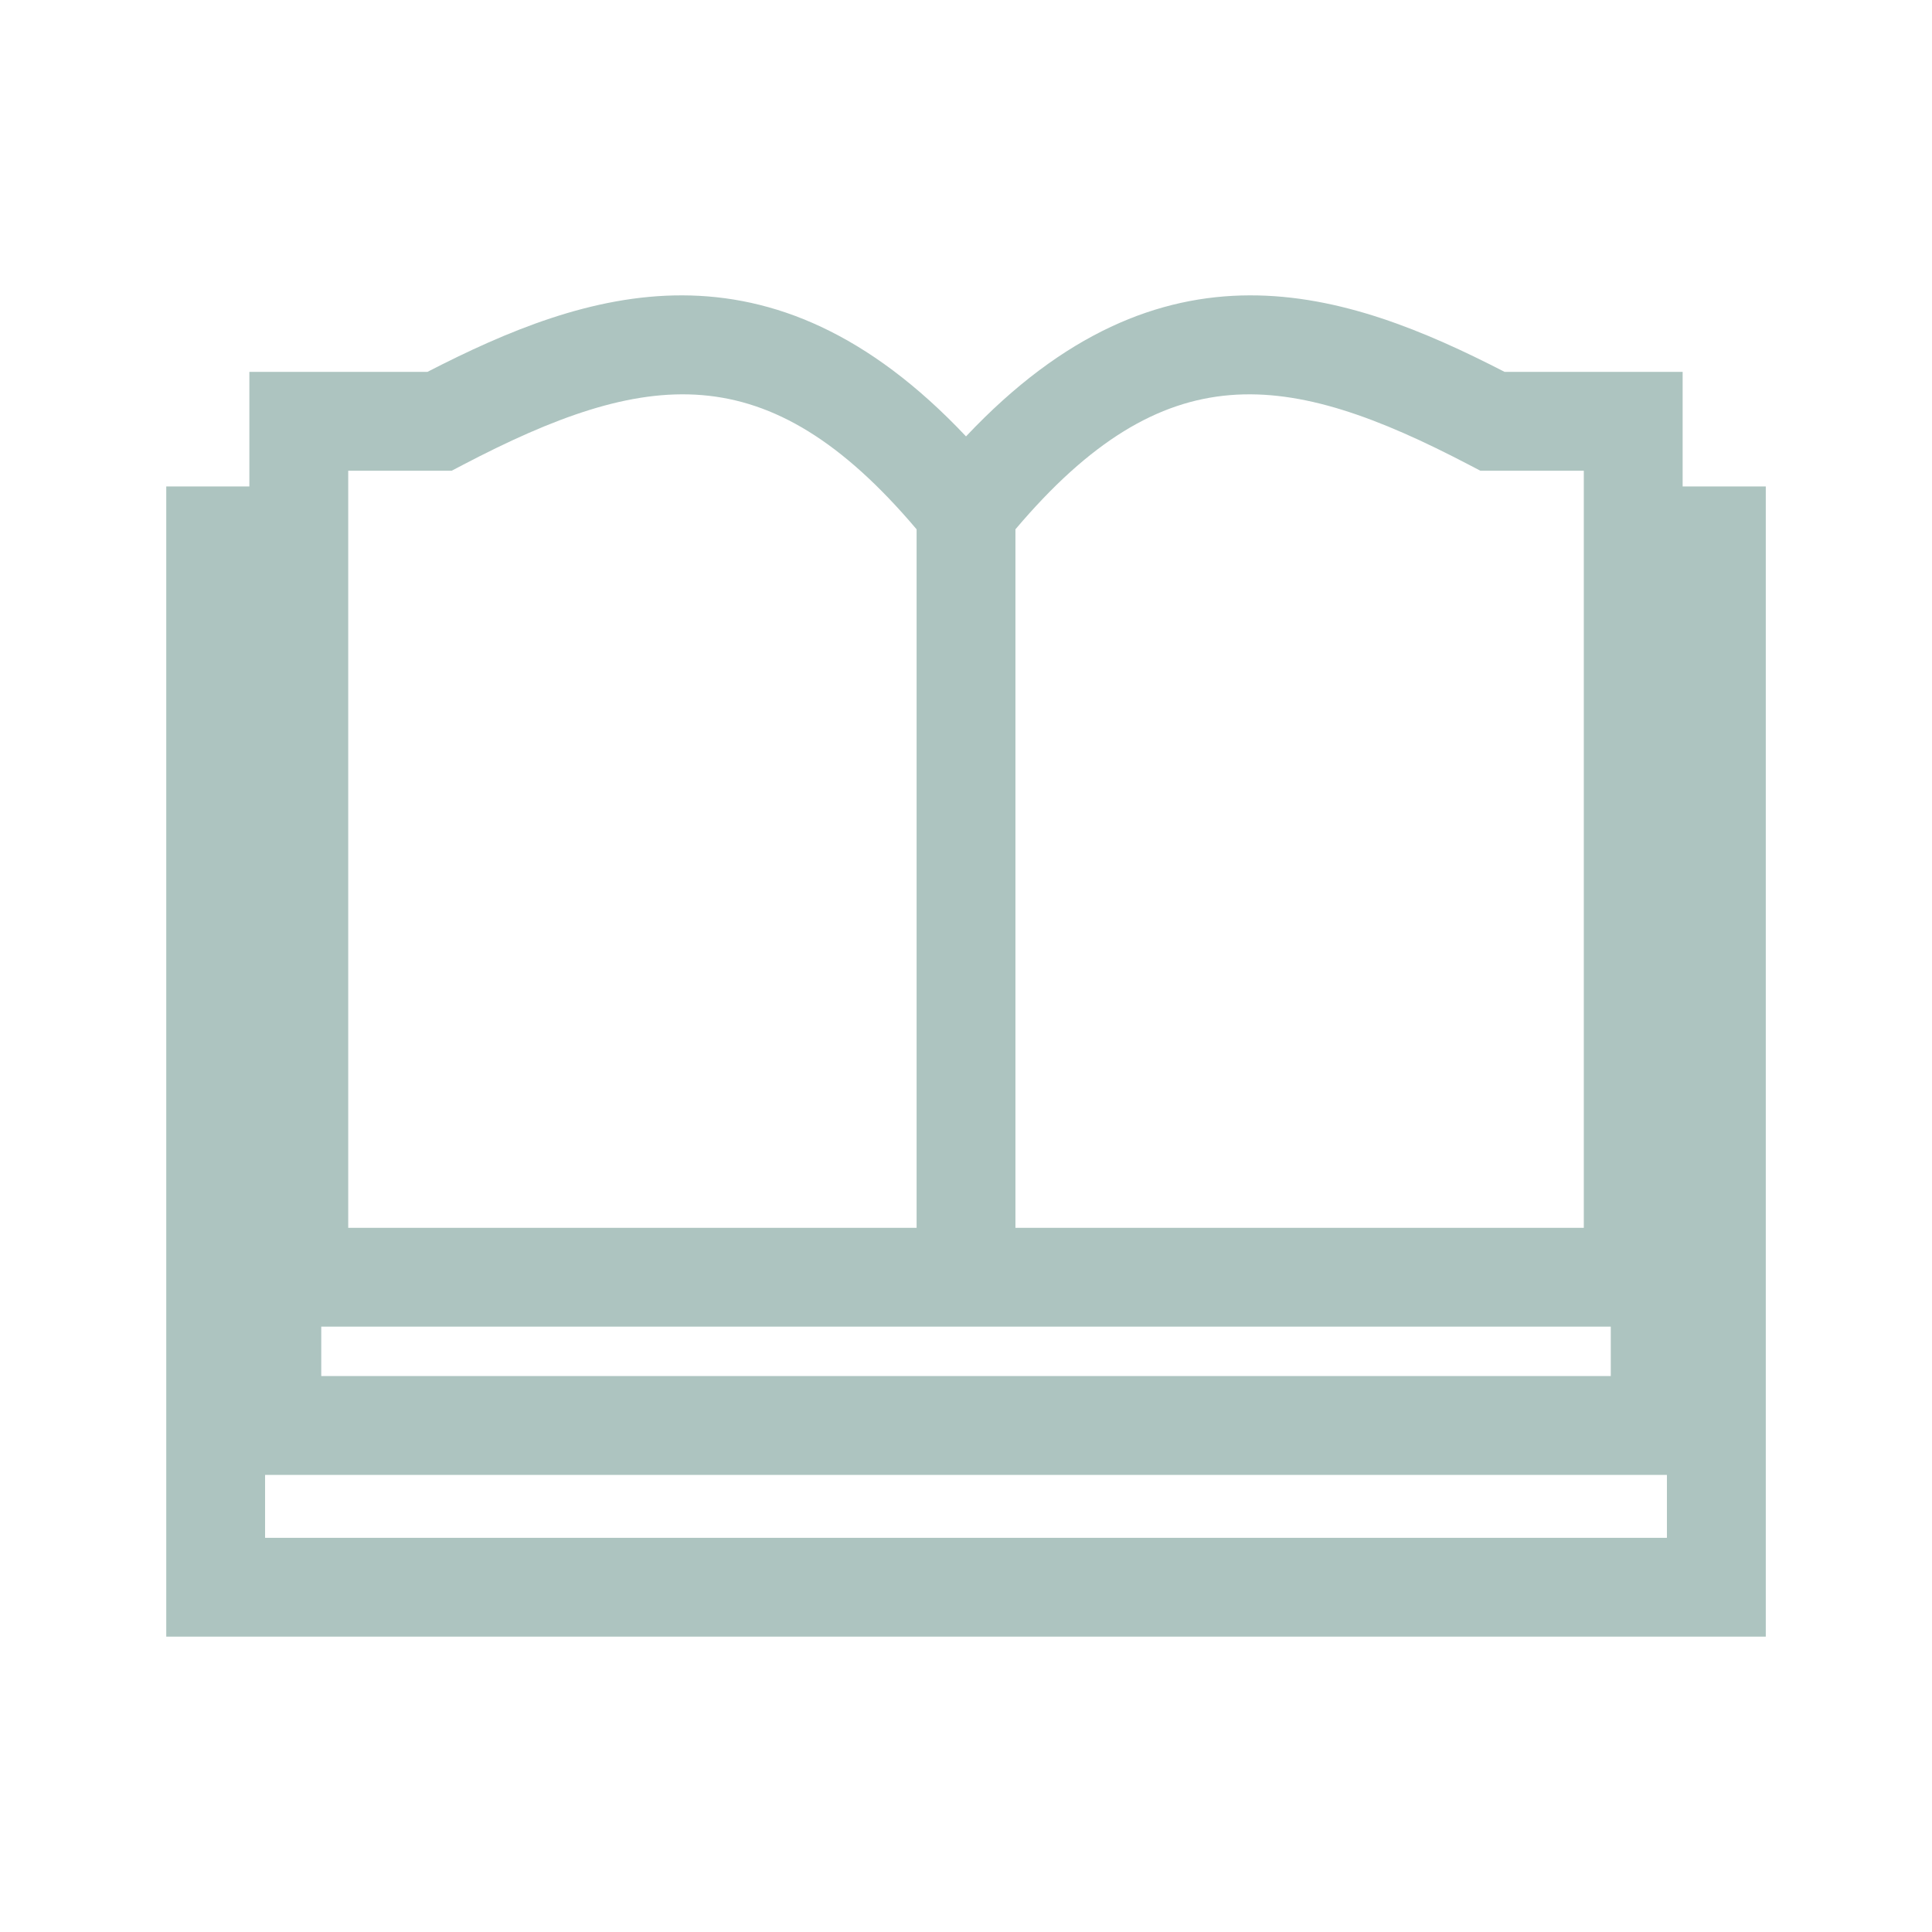 <?xml version="1.0" encoding="UTF-8" standalone="no"?>
<!-- Created with Inkscape (http://www.inkscape.org/) -->

<svg
   width="215"
   height="215"
   viewBox="0 0 56.885 56.885"
   version="1.1"
   id="svg1872"
   inkscape:version="1.2.2 (b0a8486541, 2022-12-01)"
   sodipodi:docname="tech2.svg"
   xmlns:inkscape="http://www.inkscape.org/namespaces/inkscape"
   xmlns:sodipodi="http://sodipodi.sourceforge.net/DTD/sodipodi-0.dtd"
   xmlns="http://www.w3.org/2000/svg"
   xmlns:svg="http://www.w3.org/2000/svg">
  <sodipodi:namedview
     id="namedview1874"
     pagecolor="#ffffff"
     bordercolor="#666666"
     borderopacity="1.0"
     inkscape:showpageshadow="2"
     inkscape:pageopacity="0.0"
     inkscape:pagecheckerboard="0"
     inkscape:deskcolor="#d1d1d1"
     inkscape:document-units="mm"
     showgrid="false"
     inkscape:zoom="1.0976744"
     inkscape:cx="-27.786017"
     inkscape:cy="107.5"
     inkscape:window-width="1410"
     inkscape:window-height="903"
     inkscape:window-x="0"
     inkscape:window-y="0"
     inkscape:window-maximized="1"
     inkscape:current-layer="layer1" />
  <defs
     id="defs1869" />
  <g
     inkscape:label="Layer 1"
     inkscape:groupmode="layer"
     id="layer1">
    <path
       d="M 49.543,14.323 V 10.949 H 44.3 C 39.627,8.544 34.227,6.714 28.443,12.849 22.658,6.714 17.259,8.544 12.586,10.949 H 7.342 V 14.323 H 4.895 V 48.189 H 51.991 V 14.323 Z M 9.459,39.061 H 26.988 29.898 47.427 V 40.516 H 9.459 Z m 33.811,-25.367 0.317,0.166 h 3.046 V 36.151 H 29.898 v -20.566 c 4.395,-5.196 7.986,-4.71 13.372,-1.891 z m -33.017,0.166 h 3.046 l 0.317,-0.166 C 19.002,10.875 22.592,10.389 26.988,15.585 v 20.566 H 10.253 Z M 7.805,45.279 V 43.427 H 49.08 v 1.852 z"
       id="path1234"
       style="fill:#adc4c0;fill-opacity:1;stroke-width:0.265" />
  </g>
</svg>
